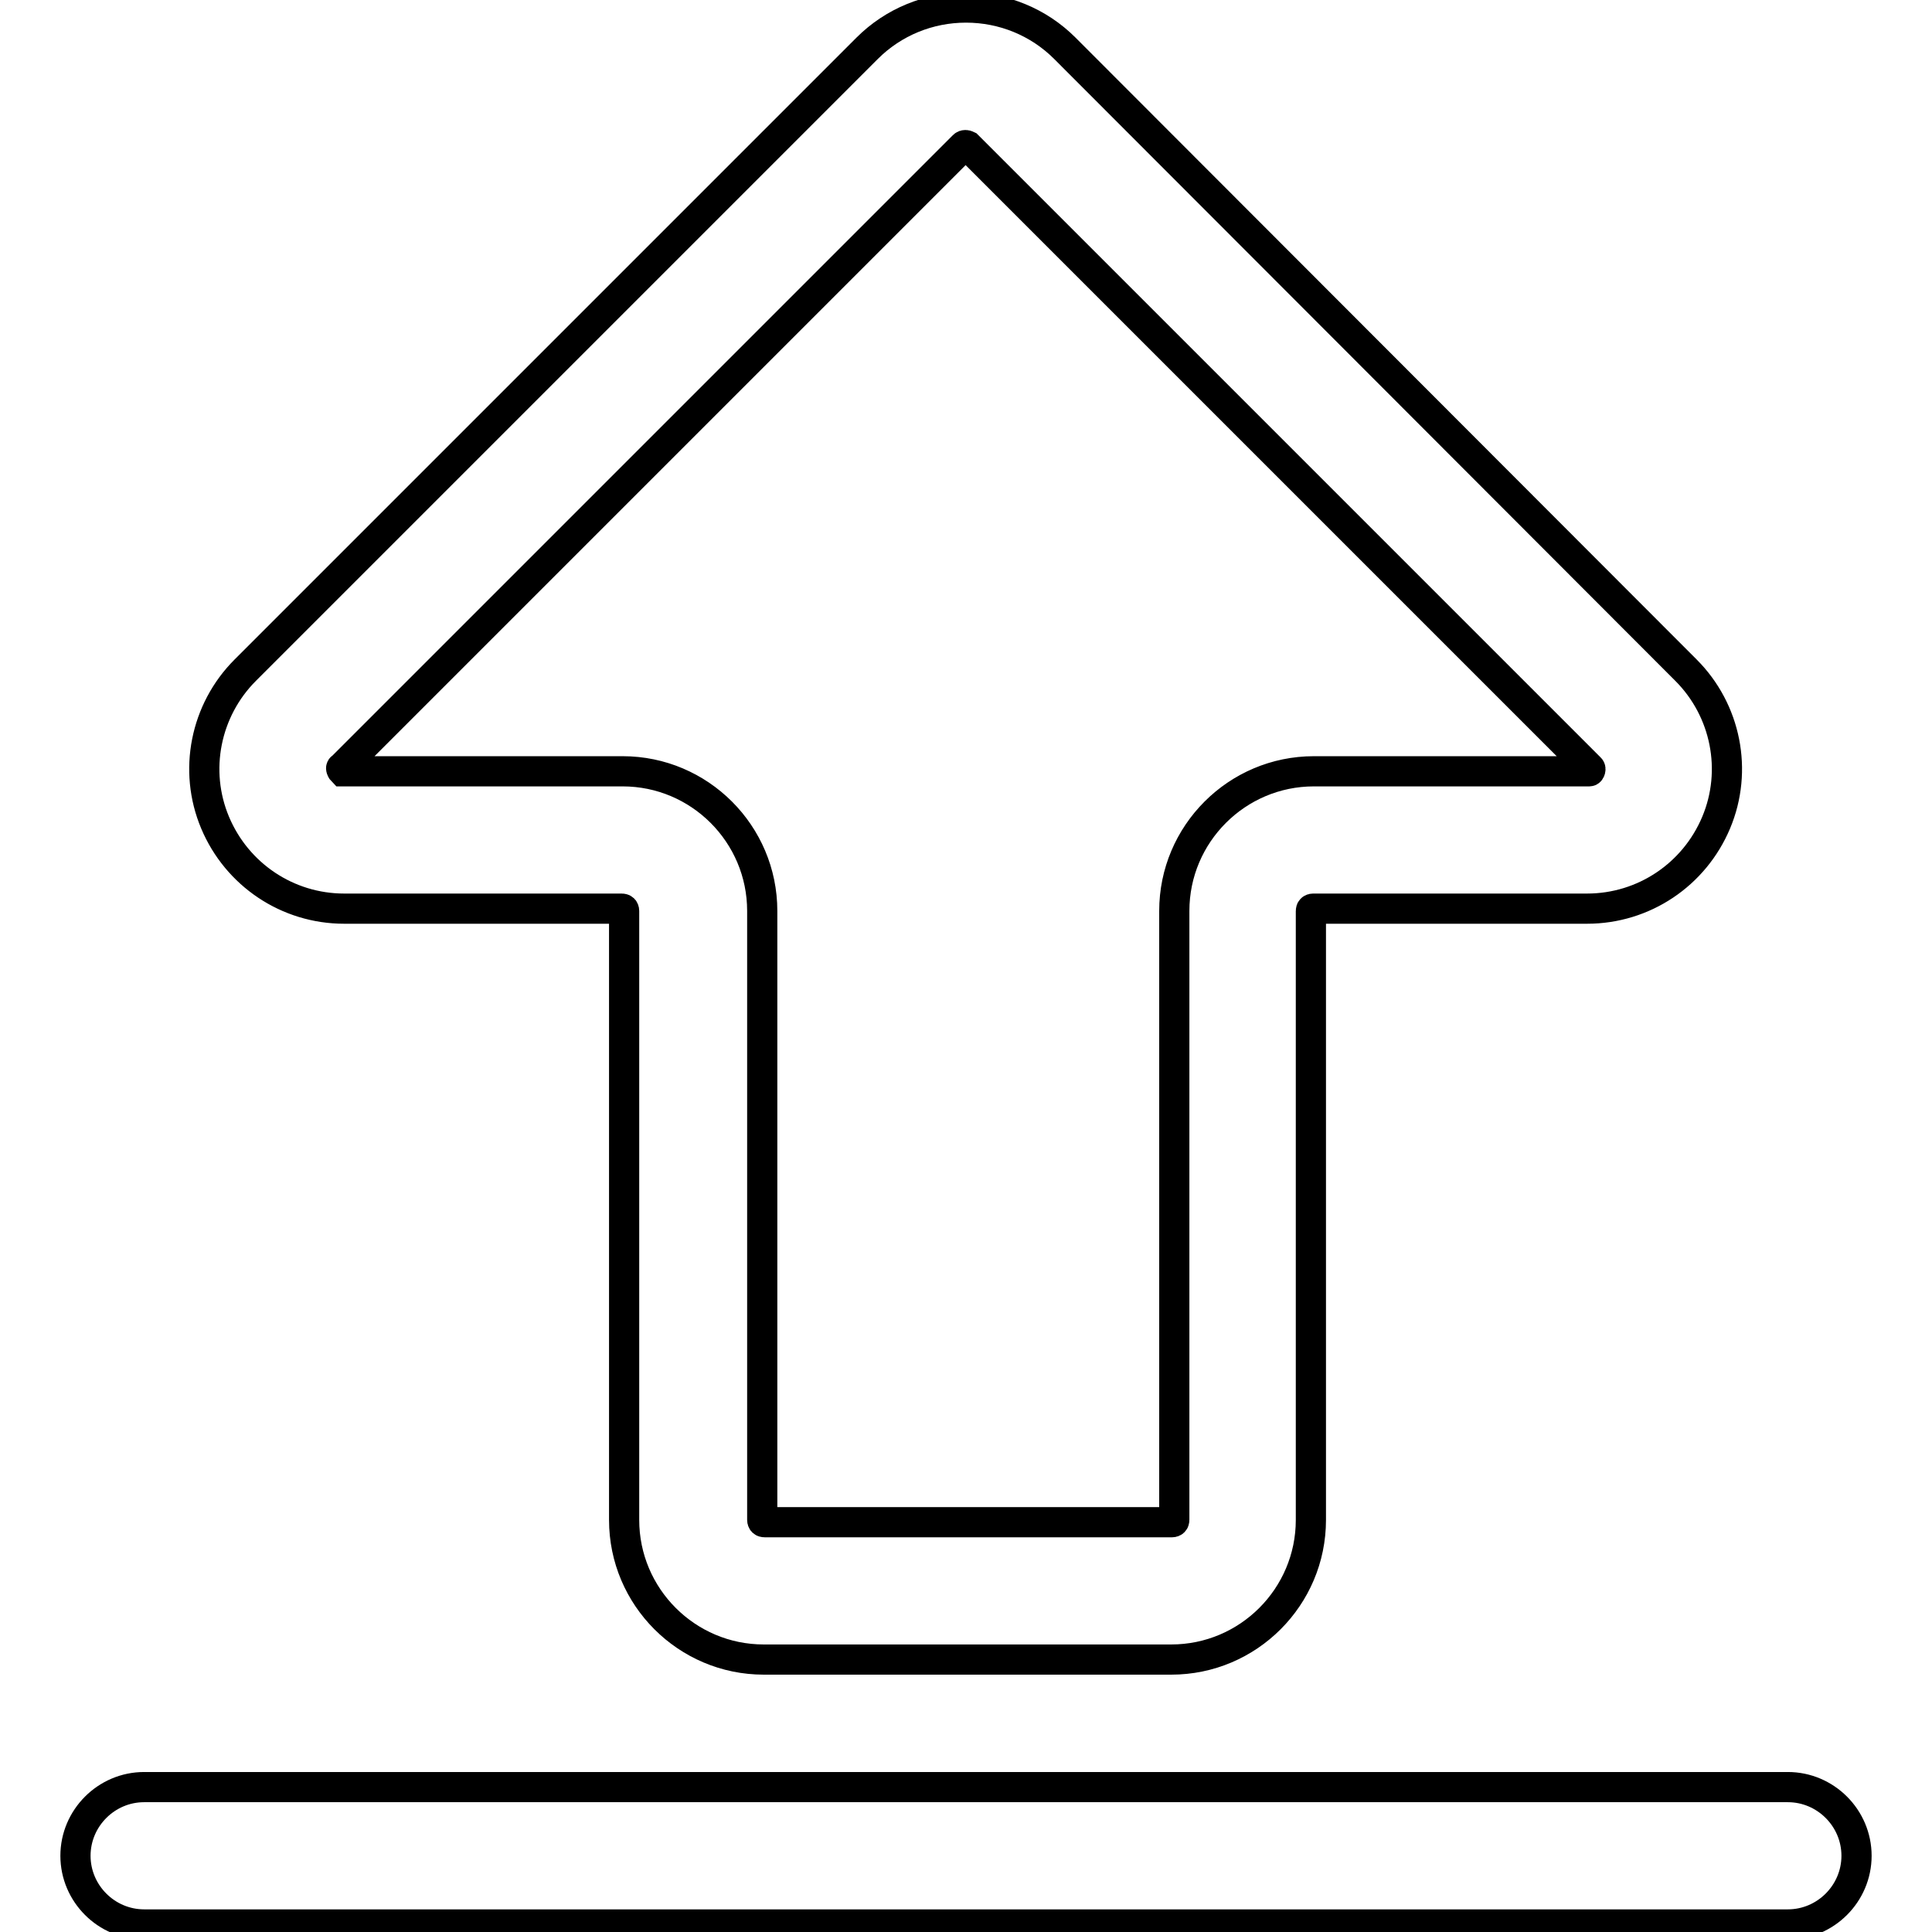 <?xml version="1.0" encoding="utf-8"?>
<!-- Svg Vector Icons : http://www.onlinewebfonts.com/icon -->
<!DOCTYPE svg PUBLIC "-//W3C//DTD SVG 1.1//EN" "http://www.w3.org/Graphics/SVG/1.1/DTD/svg11.dtd">
<svg version="1.1" xmlns="http://www.w3.org/2000/svg" xmlns:xlink="http://www.w3.org/1999/xlink" x="0px" y="0px" viewBox="0 0 256 256" enable-background="new 0 0 256 256" xml:space="preserve">
<g> <path stroke-width="4" fill-opacity="0" stroke="#000000"  d="M141.1,6.4C137.6,2.9,132.9,1,128,1c-4.9,0-9.6,1.9-13.1,5.4L32.5,88.8c-5.3,5.3-6.9,13.3-4,20.2 c2.9,6.9,9.6,11.4,17.1,11.4h36.8c0.2,0,0.3,0.1,0.3,0.3v80.7c0,10.2,8.3,18.5,18.5,18.5h54c10.2,0,18.5-8.3,18.5-18.5v-80.7 c0-0.2,0.1-0.3,0.3-0.3h36.3c7.5,0,14.2-4.5,17.1-11.4c2.9-6.9,1.3-14.9-4-20.2L141.1,6.4z M210.6,102.2c0,0-0.1,0-0.2,0h-36.3 c-10.2,0-18.5,8.3-18.5,18.5v80.7c0,0.2-0.1,0.3-0.3,0.3h-54c-0.2,0-0.3-0.1-0.3-0.3v-80.7c0-10.2-8.3-18.5-18.5-18.5H45.6 c-0.1,0-0.2,0-0.2,0c-0.1-0.1-0.2-0.3-0.2-0.4c0,0,0-0.1,0.1-0.1l82.4-82.4c0.1-0.1,0.3-0.1,0.5,0l82.4,82.4 c0.1,0.1,0.1,0.1,0.1,0.1C210.8,101.9,210.7,102.2,210.6,102.2z M236.9,236.8H19.1c-5,0-9.1,4.1-9.1,9.1s4.1,9.1,9.1,9.1h217.8 c5,0,9.1-4.1,9.1-9.1S241.9,236.8,236.9,236.8z"/></g>
</svg>